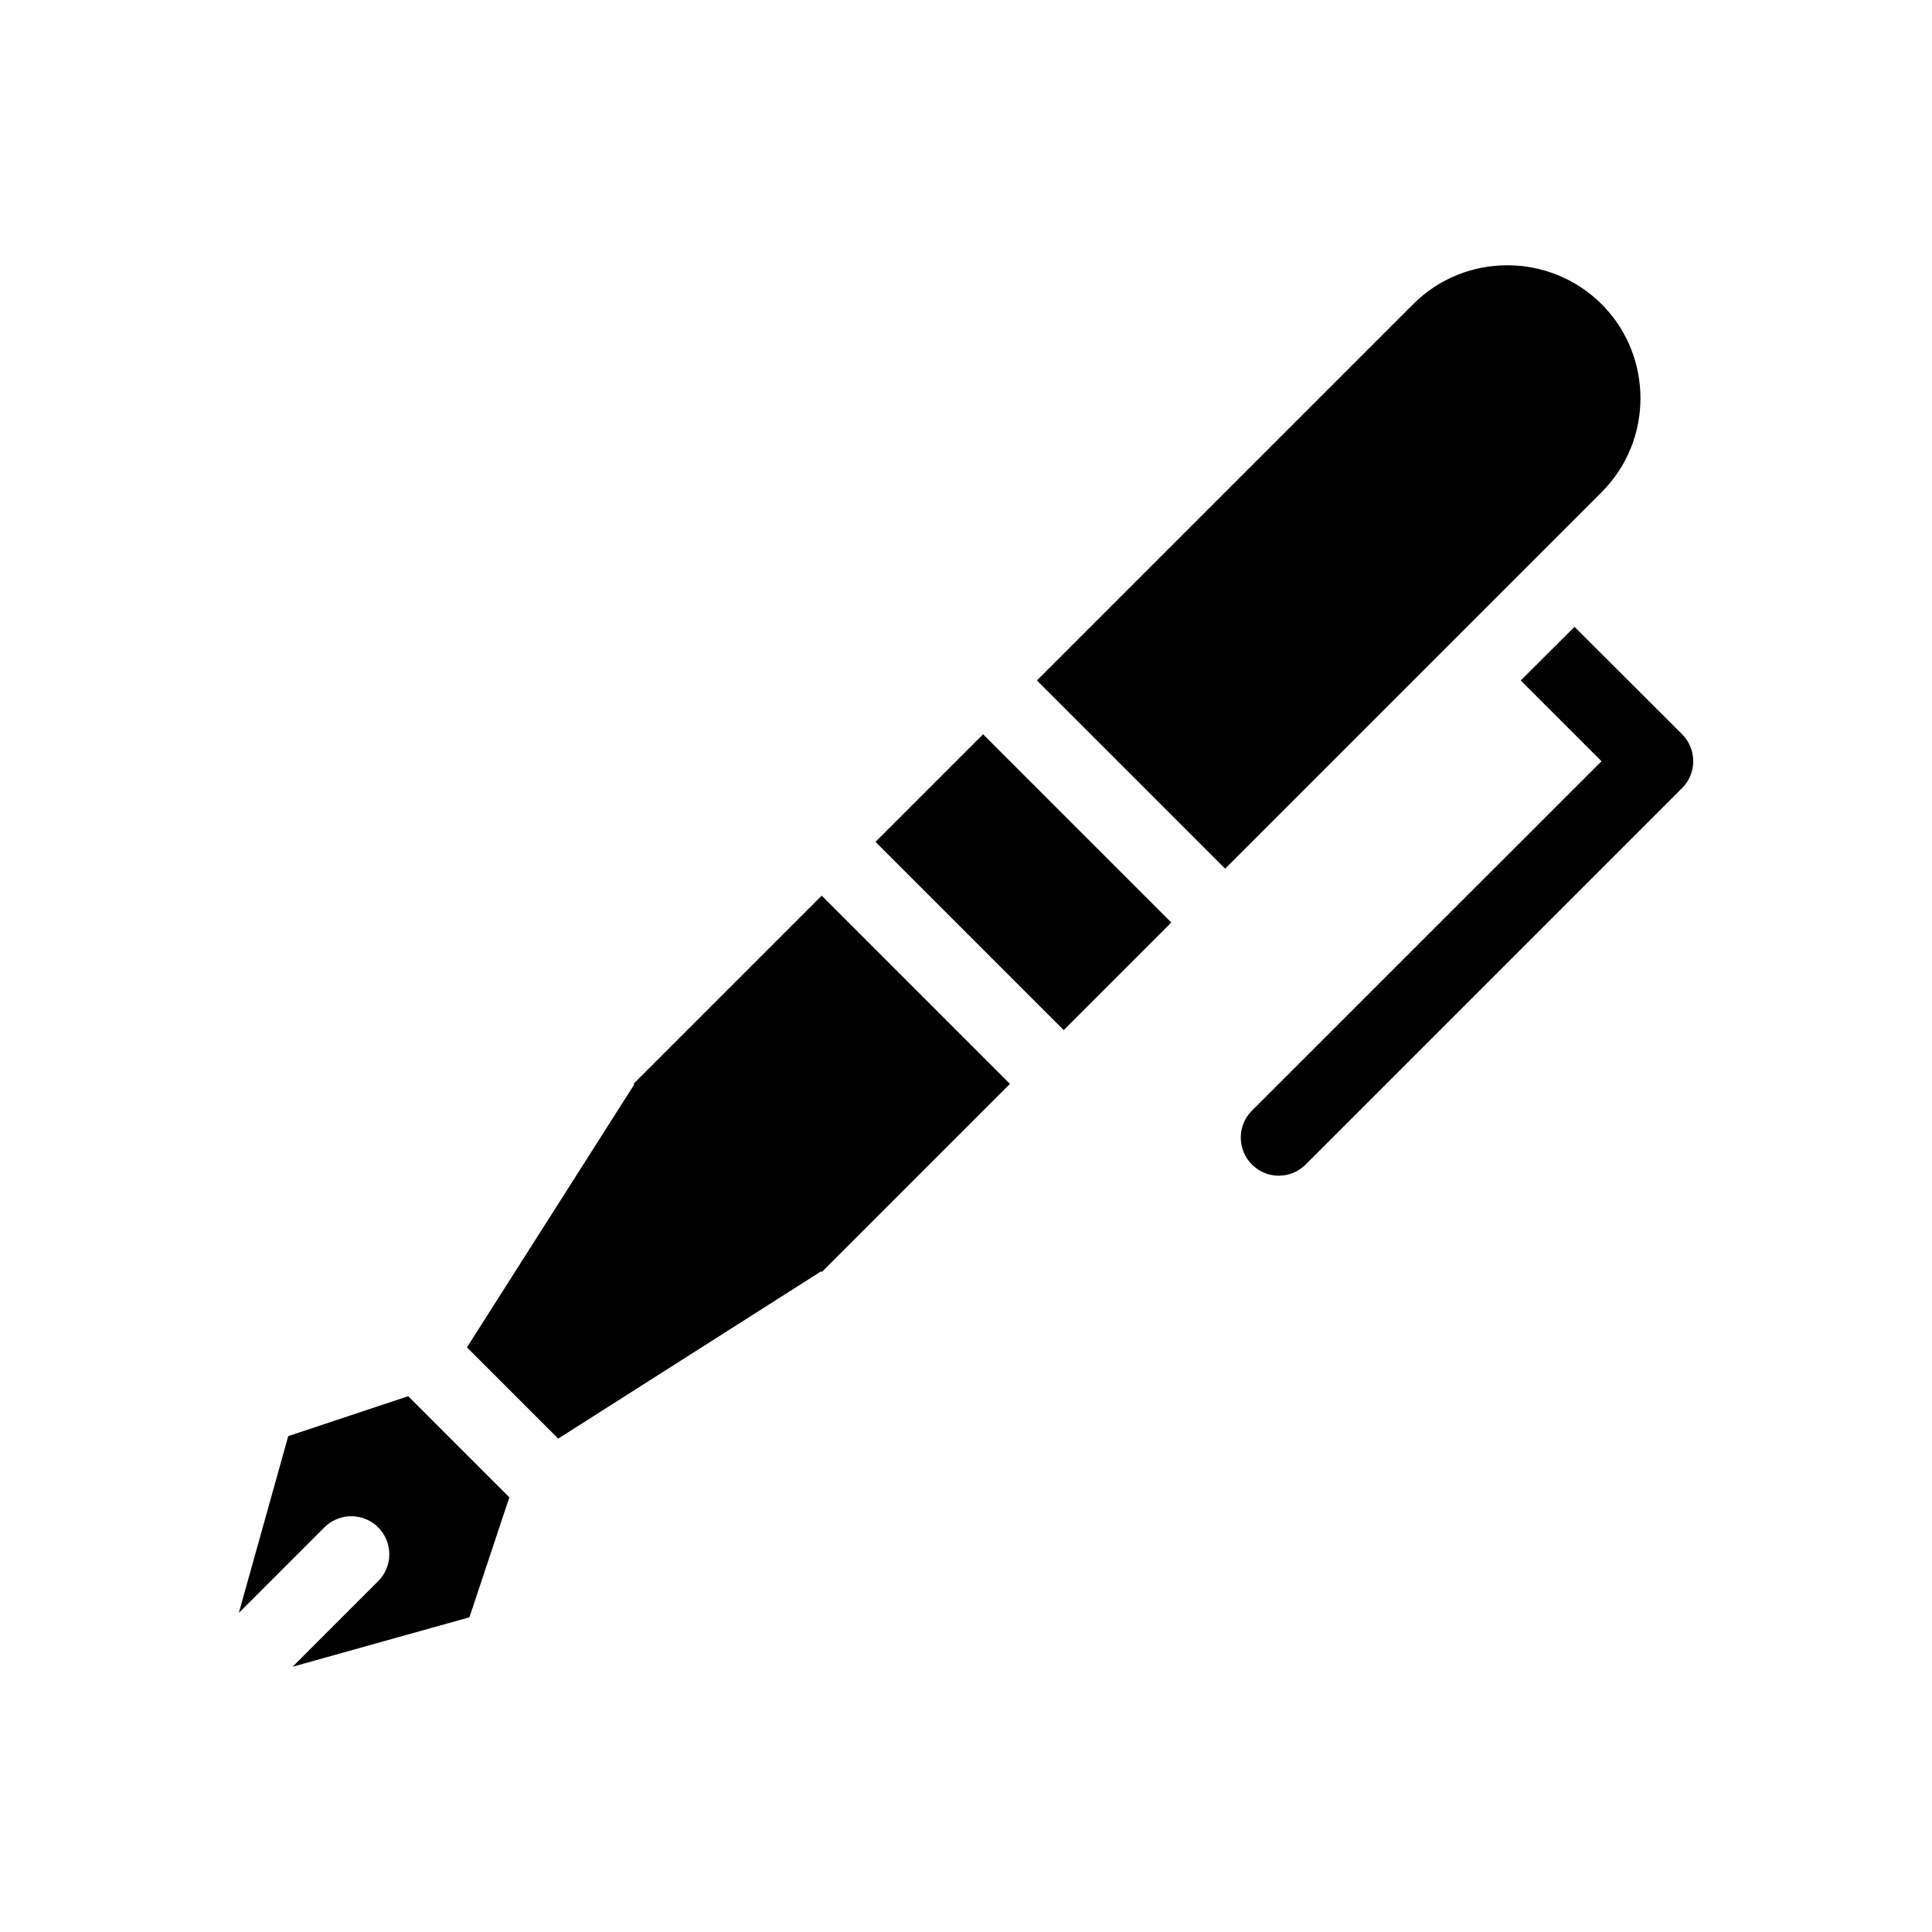 <?xml version="1.0" encoding="UTF-8"?>
<!-- Uploaded to: ICON Repo, www.iconrepo.com, Generator: ICON Repo Mixer Tools -->
<svg fill="#000000" width="800px" height="800px" version="1.1" viewBox="144 144 512 512" xmlns="http://www.w3.org/2000/svg">
 <path d="m265.58 527.41 13.402 13.402-10.578 31.789-46.855 13.098 22.672-22.672c3.93-3.93 3.93-10.328 0-14.258-3.93-3.93-10.328-3.93-14.258 0l-22.672 22.672 13.098-46.855 31.789-10.578zm324.2-188.82-28.516-28.465-14.258 14.207 21.41 21.41-92.652 92.602c-3.93 3.93-3.93 10.328 0 14.258 1.965 1.965 4.535 2.973 7.106 2.973 2.621 0 5.188-1.008 7.152-2.973l99.754-99.754c3.934-3.93 3.934-10.328 0.004-14.258zm-277.9 92.648 0.203 0.152-44.336 69.676 24.184 24.184 69.676-44.336 0.152 0.203 49.879-49.879-49.879-49.879zm64.133-64.133 49.879 49.879 28.516-28.516-49.879-49.879zm192.41-142.53c-13.805-13.703-36.172-13.703-49.879 0l-99.754 99.754 49.879 49.879 99.754-99.754c13.754-13.703 13.754-36.125 0-49.879z"/>
</svg>